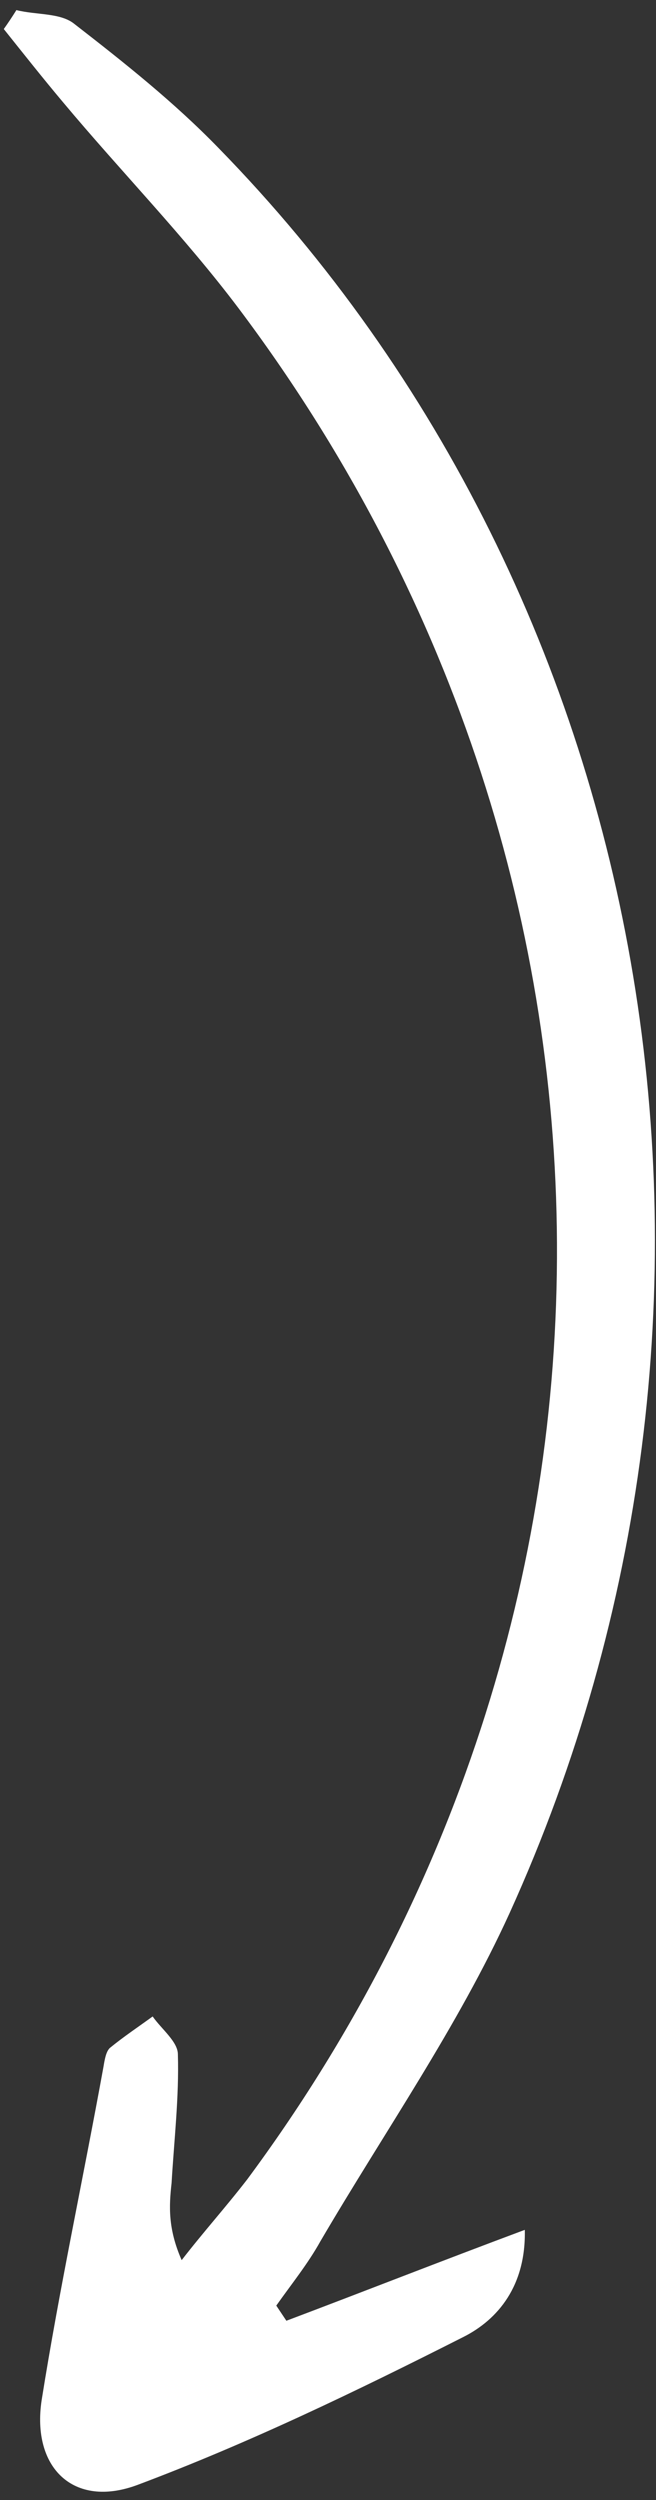 <svg version="1.2" xmlns="http://www.w3.org/2000/svg" viewBox="0 0 52 198" width="52" height="198">
	<rect x="0" y="0" width="52" height="198" fill="#333333" stroke="none"/>
	<title>&lt;Path&gt;</title>
	<style>
		.s0 { fill: #ffffff } 
	</style>
	<path id="&lt;Path&gt;" class="s0" d="m22.7 183.8c6.1-2.3 12.2-4.7 18.9-7.2 0.1 4.4-2.1 7.1-4.9 8.5-8.5 4.3-17 8.4-25.8 11.7-5.1 1.9-8.4-1.4-7.6-6.7 1.4-8.8 3.3-17.6 4.9-26.4 0.1-0.6 0.2-1.2 0.5-1.5 1.1-0.9 2.3-1.7 3.4-2.5 0.7 1 2 2 2 3 0.1 3.4-0.3 6.8-0.5 10.2-0.2 1.8-0.3 3.6 0.8 6.1 1.7-2.2 3.5-4.2 5.2-6.4 33-44.5 32.7-103.8-0.7-148.2-4.3-5.7-9.3-10.8-13.9-16.3-1.6-1.9-3.1-3.8-4.7-5.8q0.5-0.7 1-1.5c1.6 0.4 3.5 0.2 4.6 1.1 4 3.1 7.9 6.2 11.4 9.8 35.3 36.1 44.7 92.2 23.1 139.8-4.1 9-9.9 17.3-15 26-1 1.8-2.3 3.4-3.5 5.1q0.4 0.6 0.8 1.2z"/>
</svg>